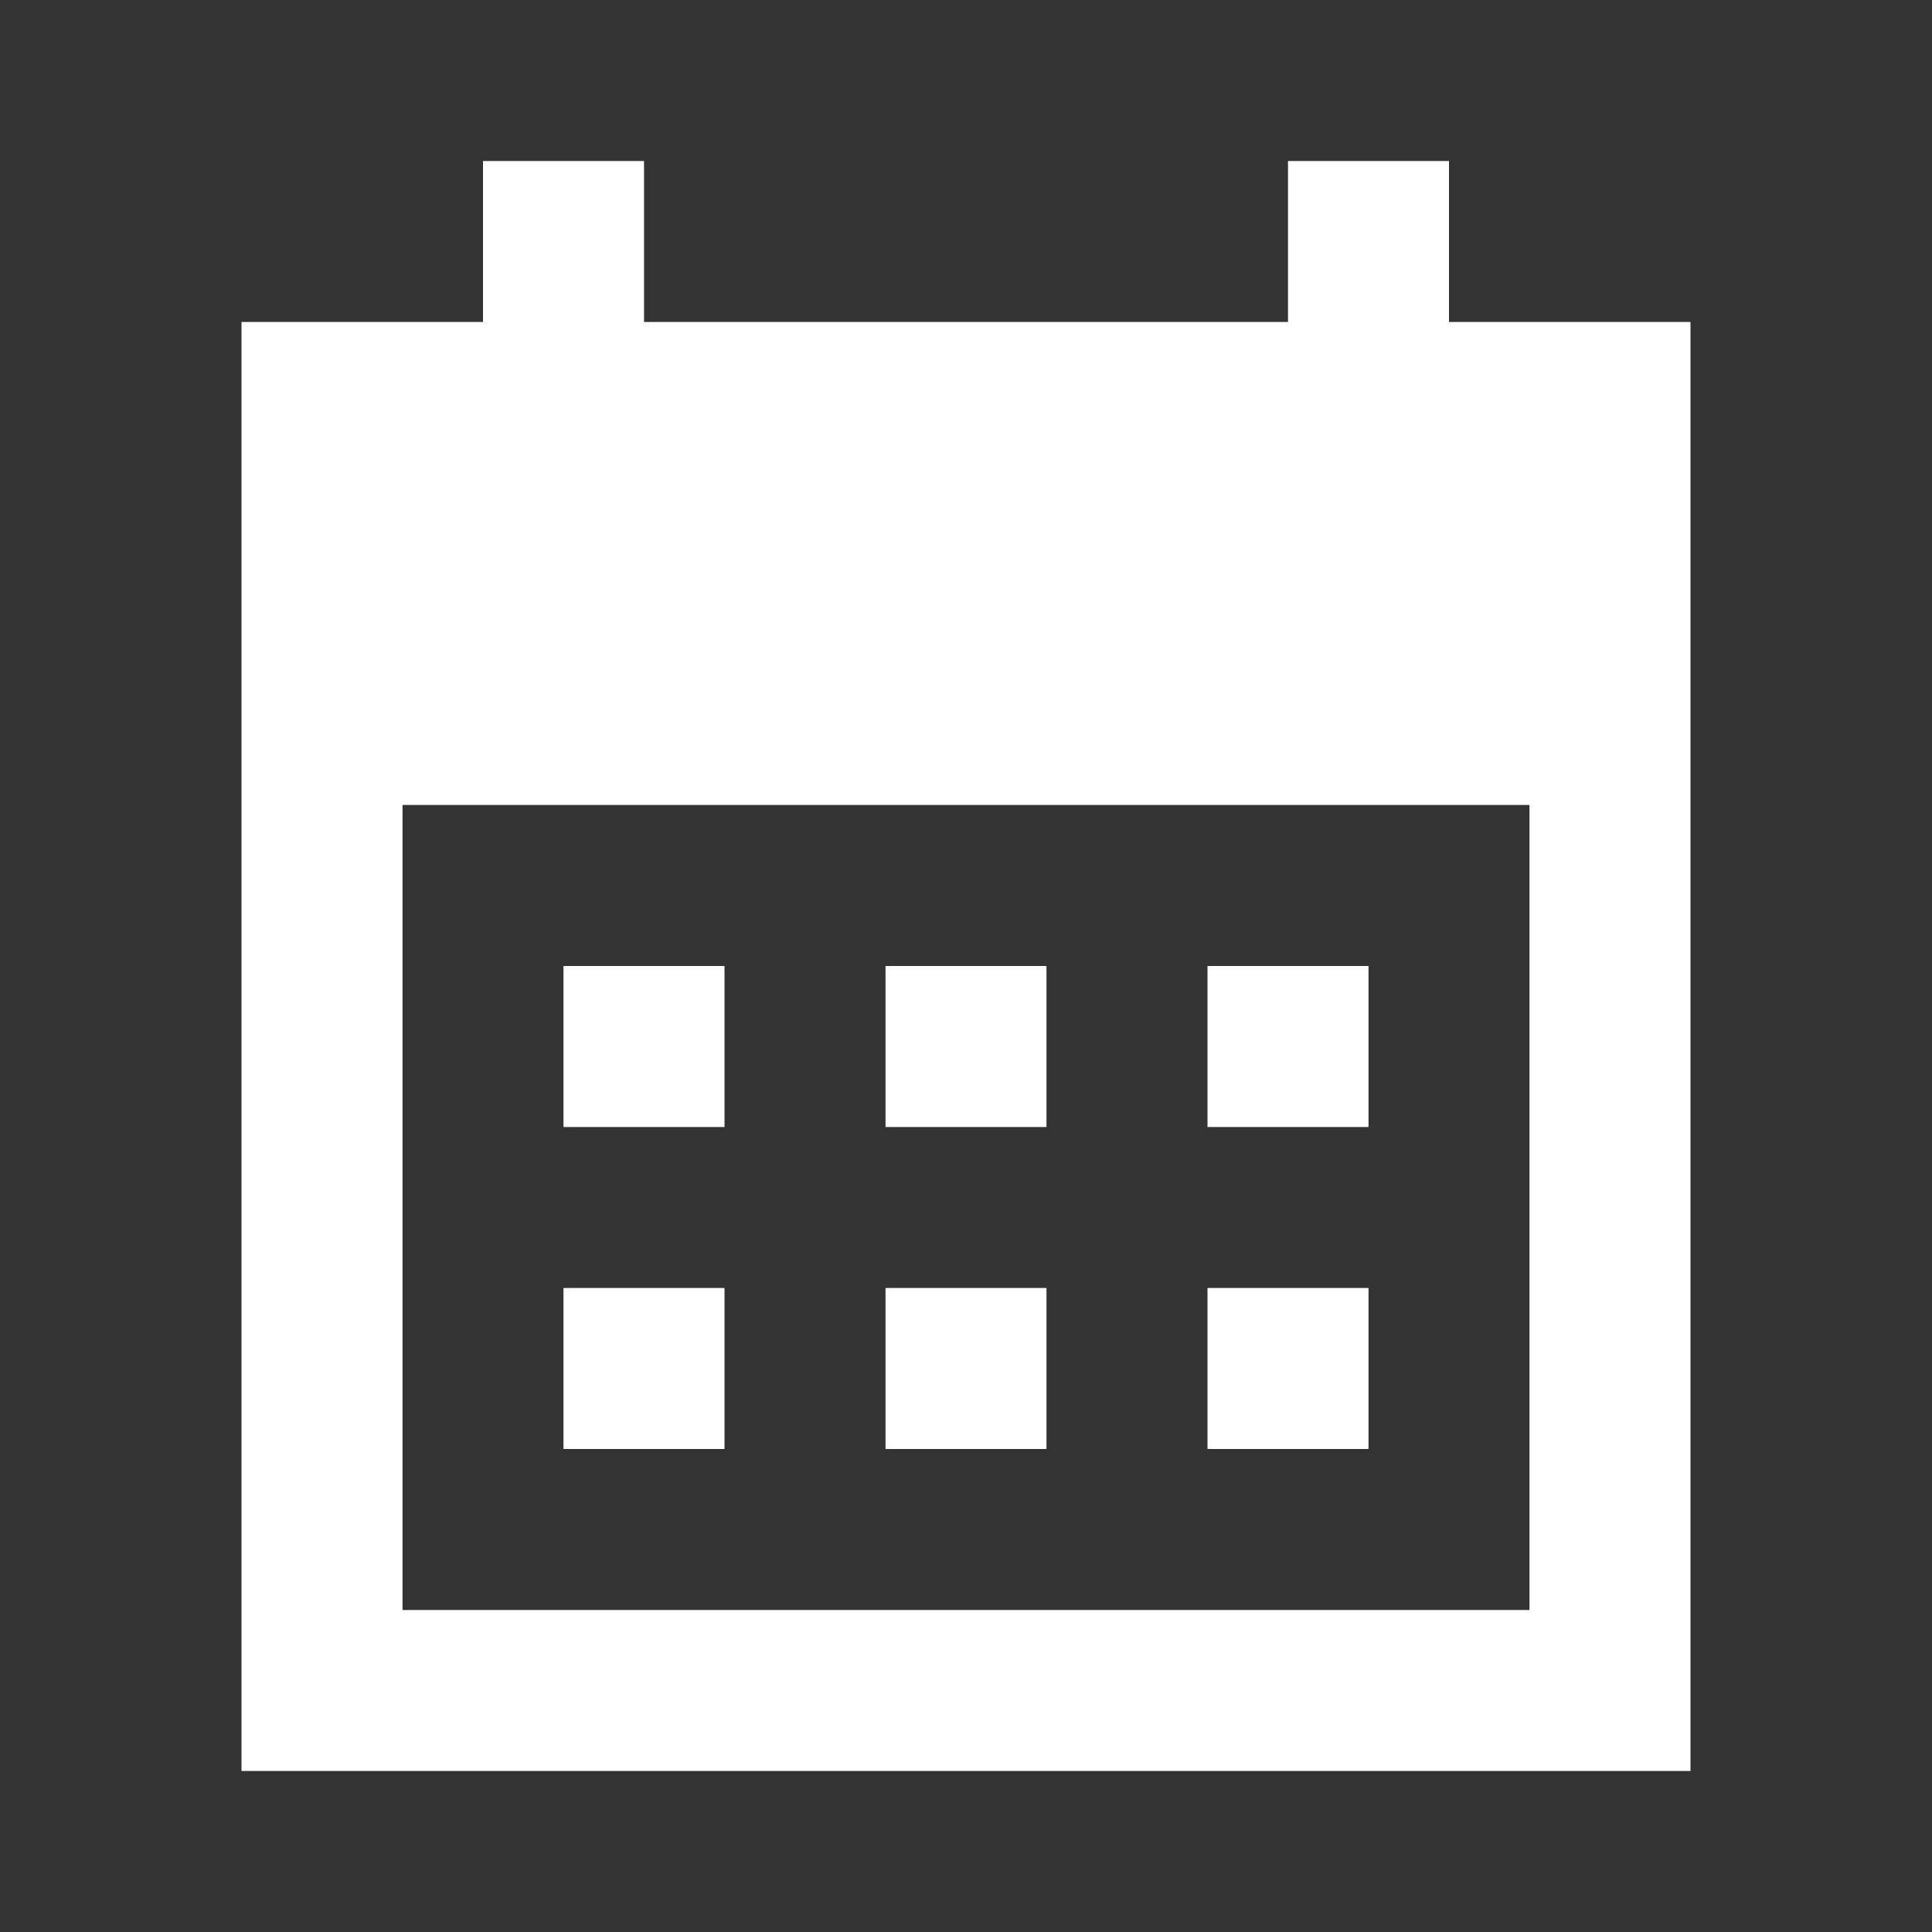 <?xml version="1.0" encoding="UTF-8"?>
<svg xmlns="http://www.w3.org/2000/svg" fill="none" viewBox="0 0 32 32">
  <rect x="0" y="0" width="32" height="32" fill="#333333" stroke="none"/>
  <mask id="mask0_393_8098" width="32" height="32" x="0" y="0" maskUnits="userSpaceOnUse" style="mask-type:alpha">
    <path fill="#D9D9D9" d="M0 0h32v32H0z"></path>
  </mask>
  <g mask="url(#mask0_393_8098)">
    <path fill="#fff" d="M14.667 18.667V16h2.666v2.667h-2.666Zm-5.334 0V16H12v2.667H9.333Zm10.667 0V16h2.667v2.667H20ZM14.667 24v-2.667h2.666V24h-2.666Zm-5.334 0v-2.667H12V24H9.333ZM20 24v-2.667h2.667V24H20ZM4 29.333v-24h4V2.667h2.667v2.666h10.666V2.667H24v2.666h4v24H4Zm2.667-2.666h18.666V13.333H6.667v13.334Z"></path>
  </g>
</svg>
